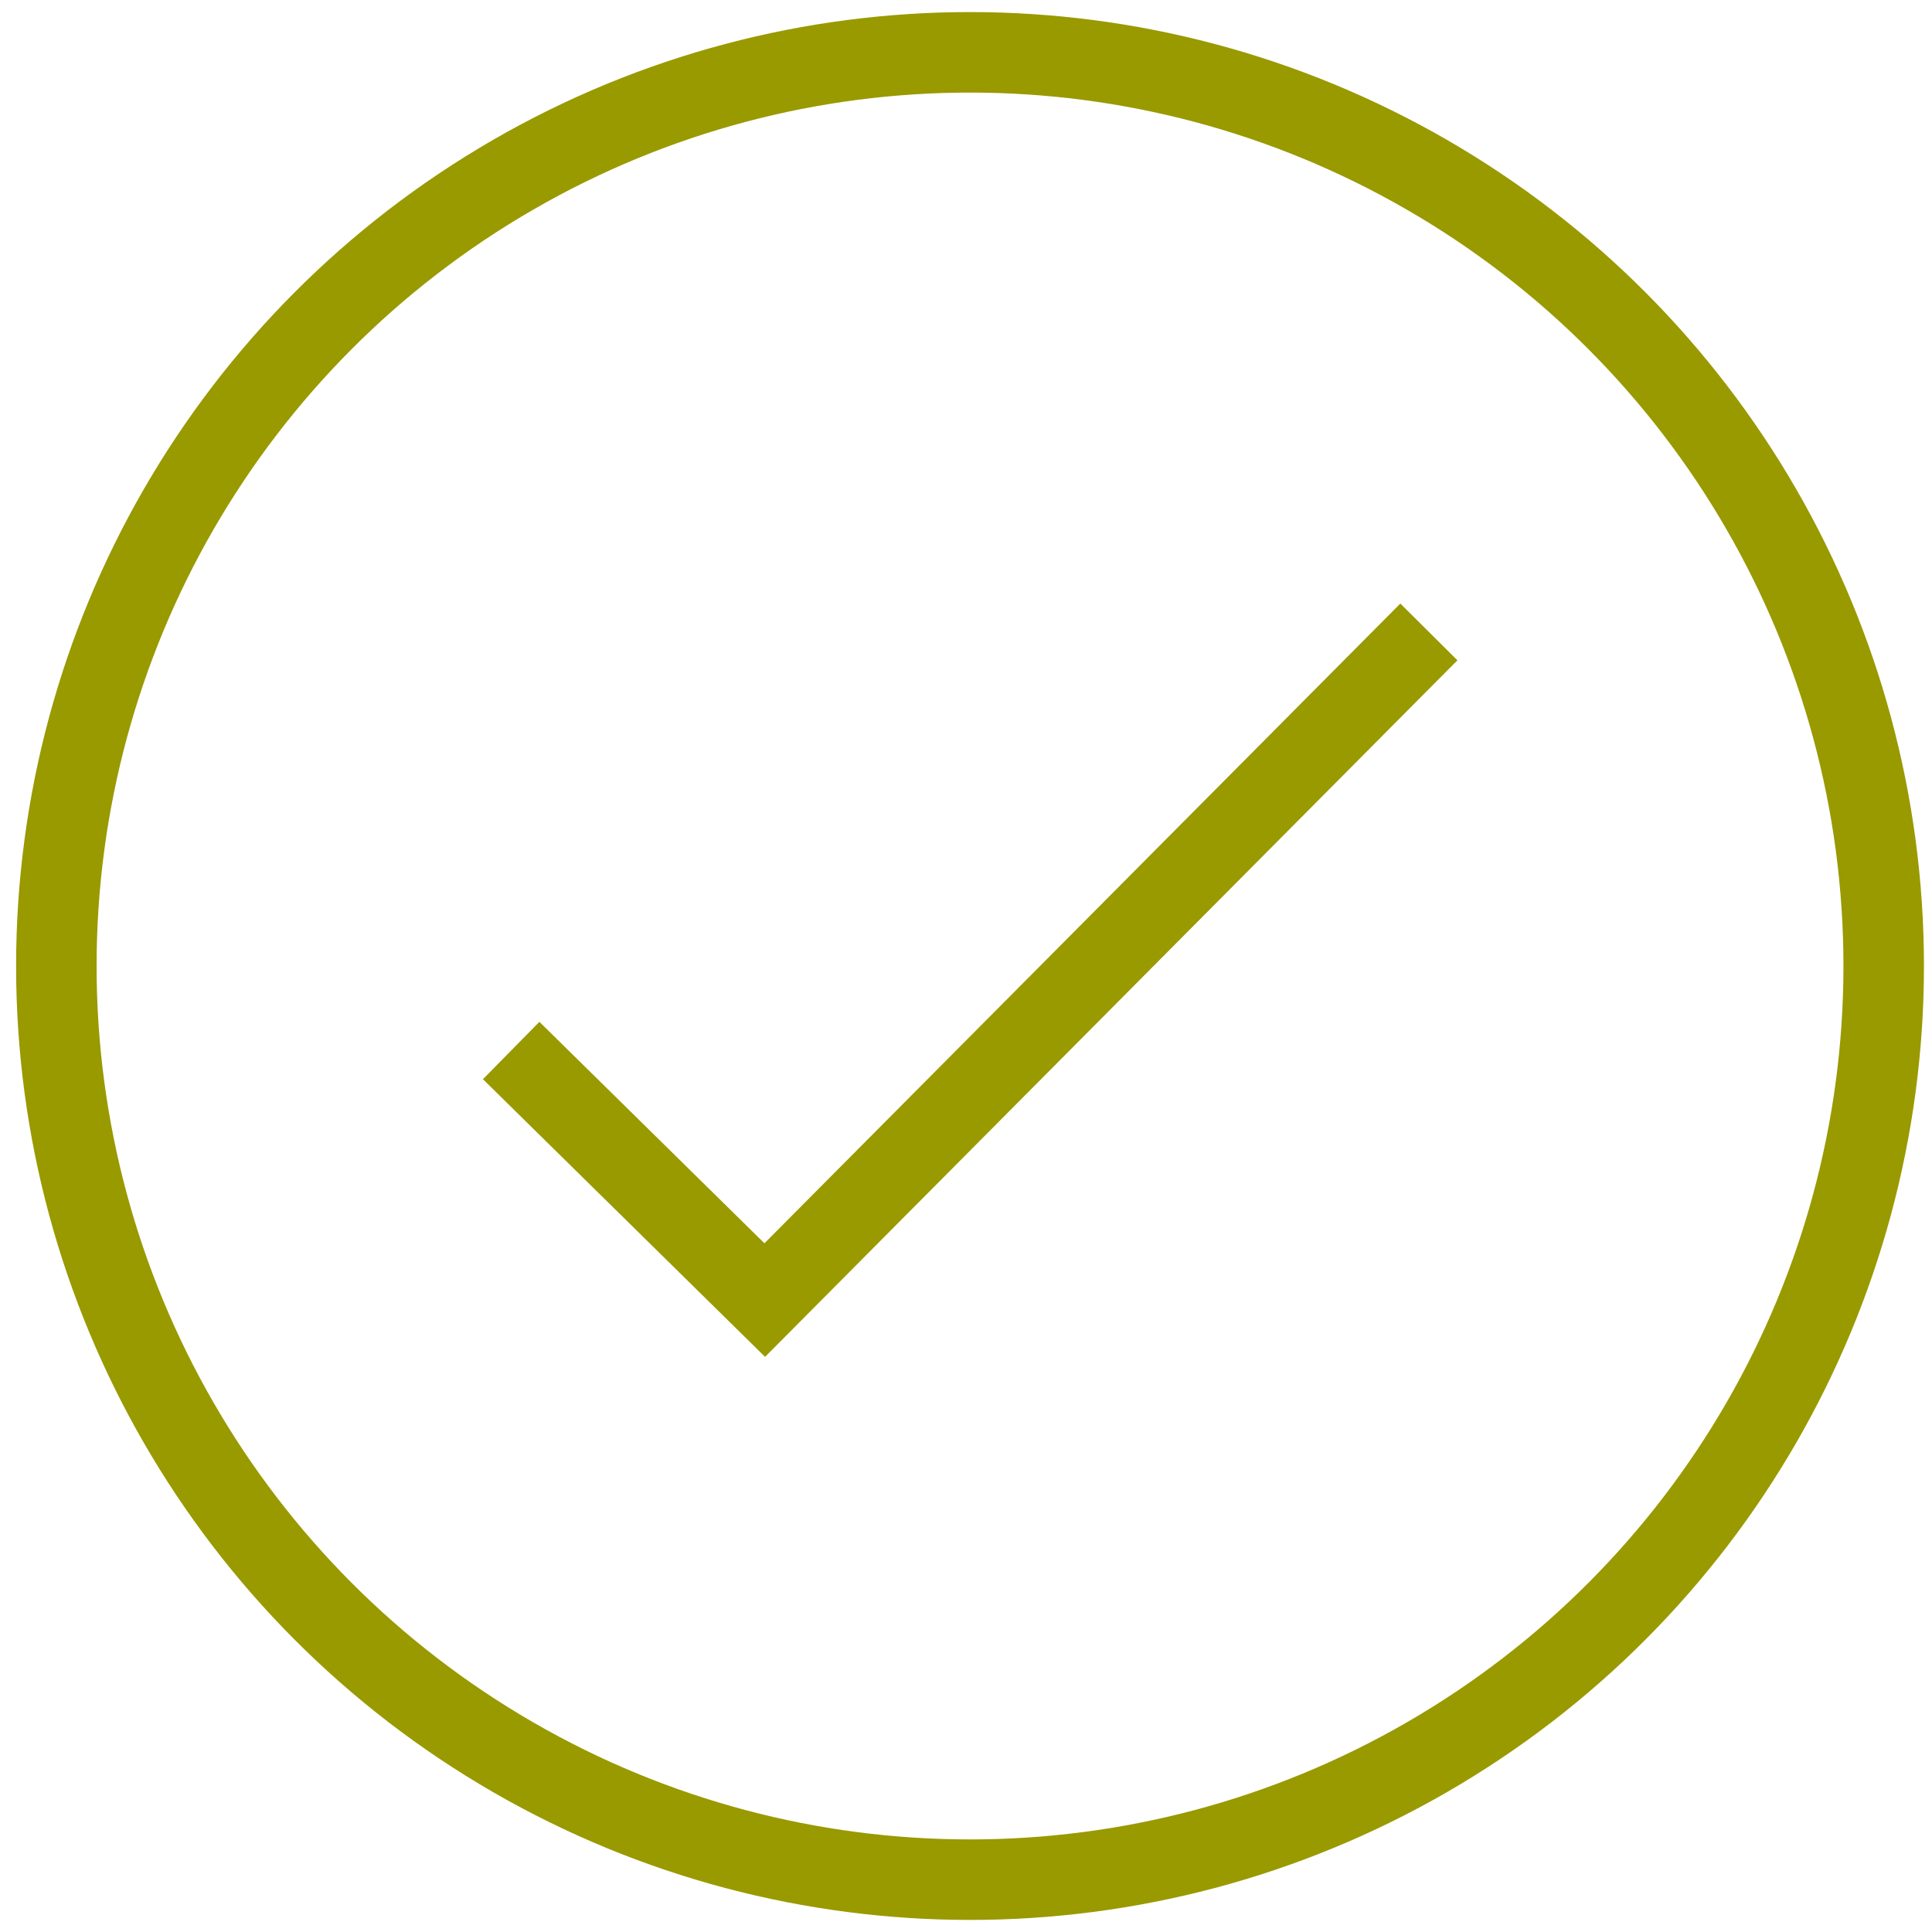 <?xml version="1.0" encoding="utf-8"?>
<!-- Generator: Adobe Illustrator 27.0.0, SVG Export Plug-In . SVG Version: 6.00 Build 0)  -->
<svg version="1.1" id="Lager_1" xmlns="http://www.w3.org/2000/svg" xmlns:xlink="http://www.w3.org/1999/xlink" x="0px" y="0px"
	 viewBox="0 0 48 48" style="enable-background:new 0 0 48 48;" xml:space="preserve">
<style type="text/css">
	.st0{fill:none;stroke:#999900;stroke-width:2;stroke-linecap:round;stroke-miterlimit:10;}
	.st1{fill:none;stroke:#999900;stroke-width:2;stroke-miterlimit:10;}
</style>
<g>
	<circle class="st0" cx="24.1" cy="24" r="22.7"/>
	<polyline class="st1" points="12.7,26.1 19,32.3 35.5,15.7 	"/>
</g>
</svg>
